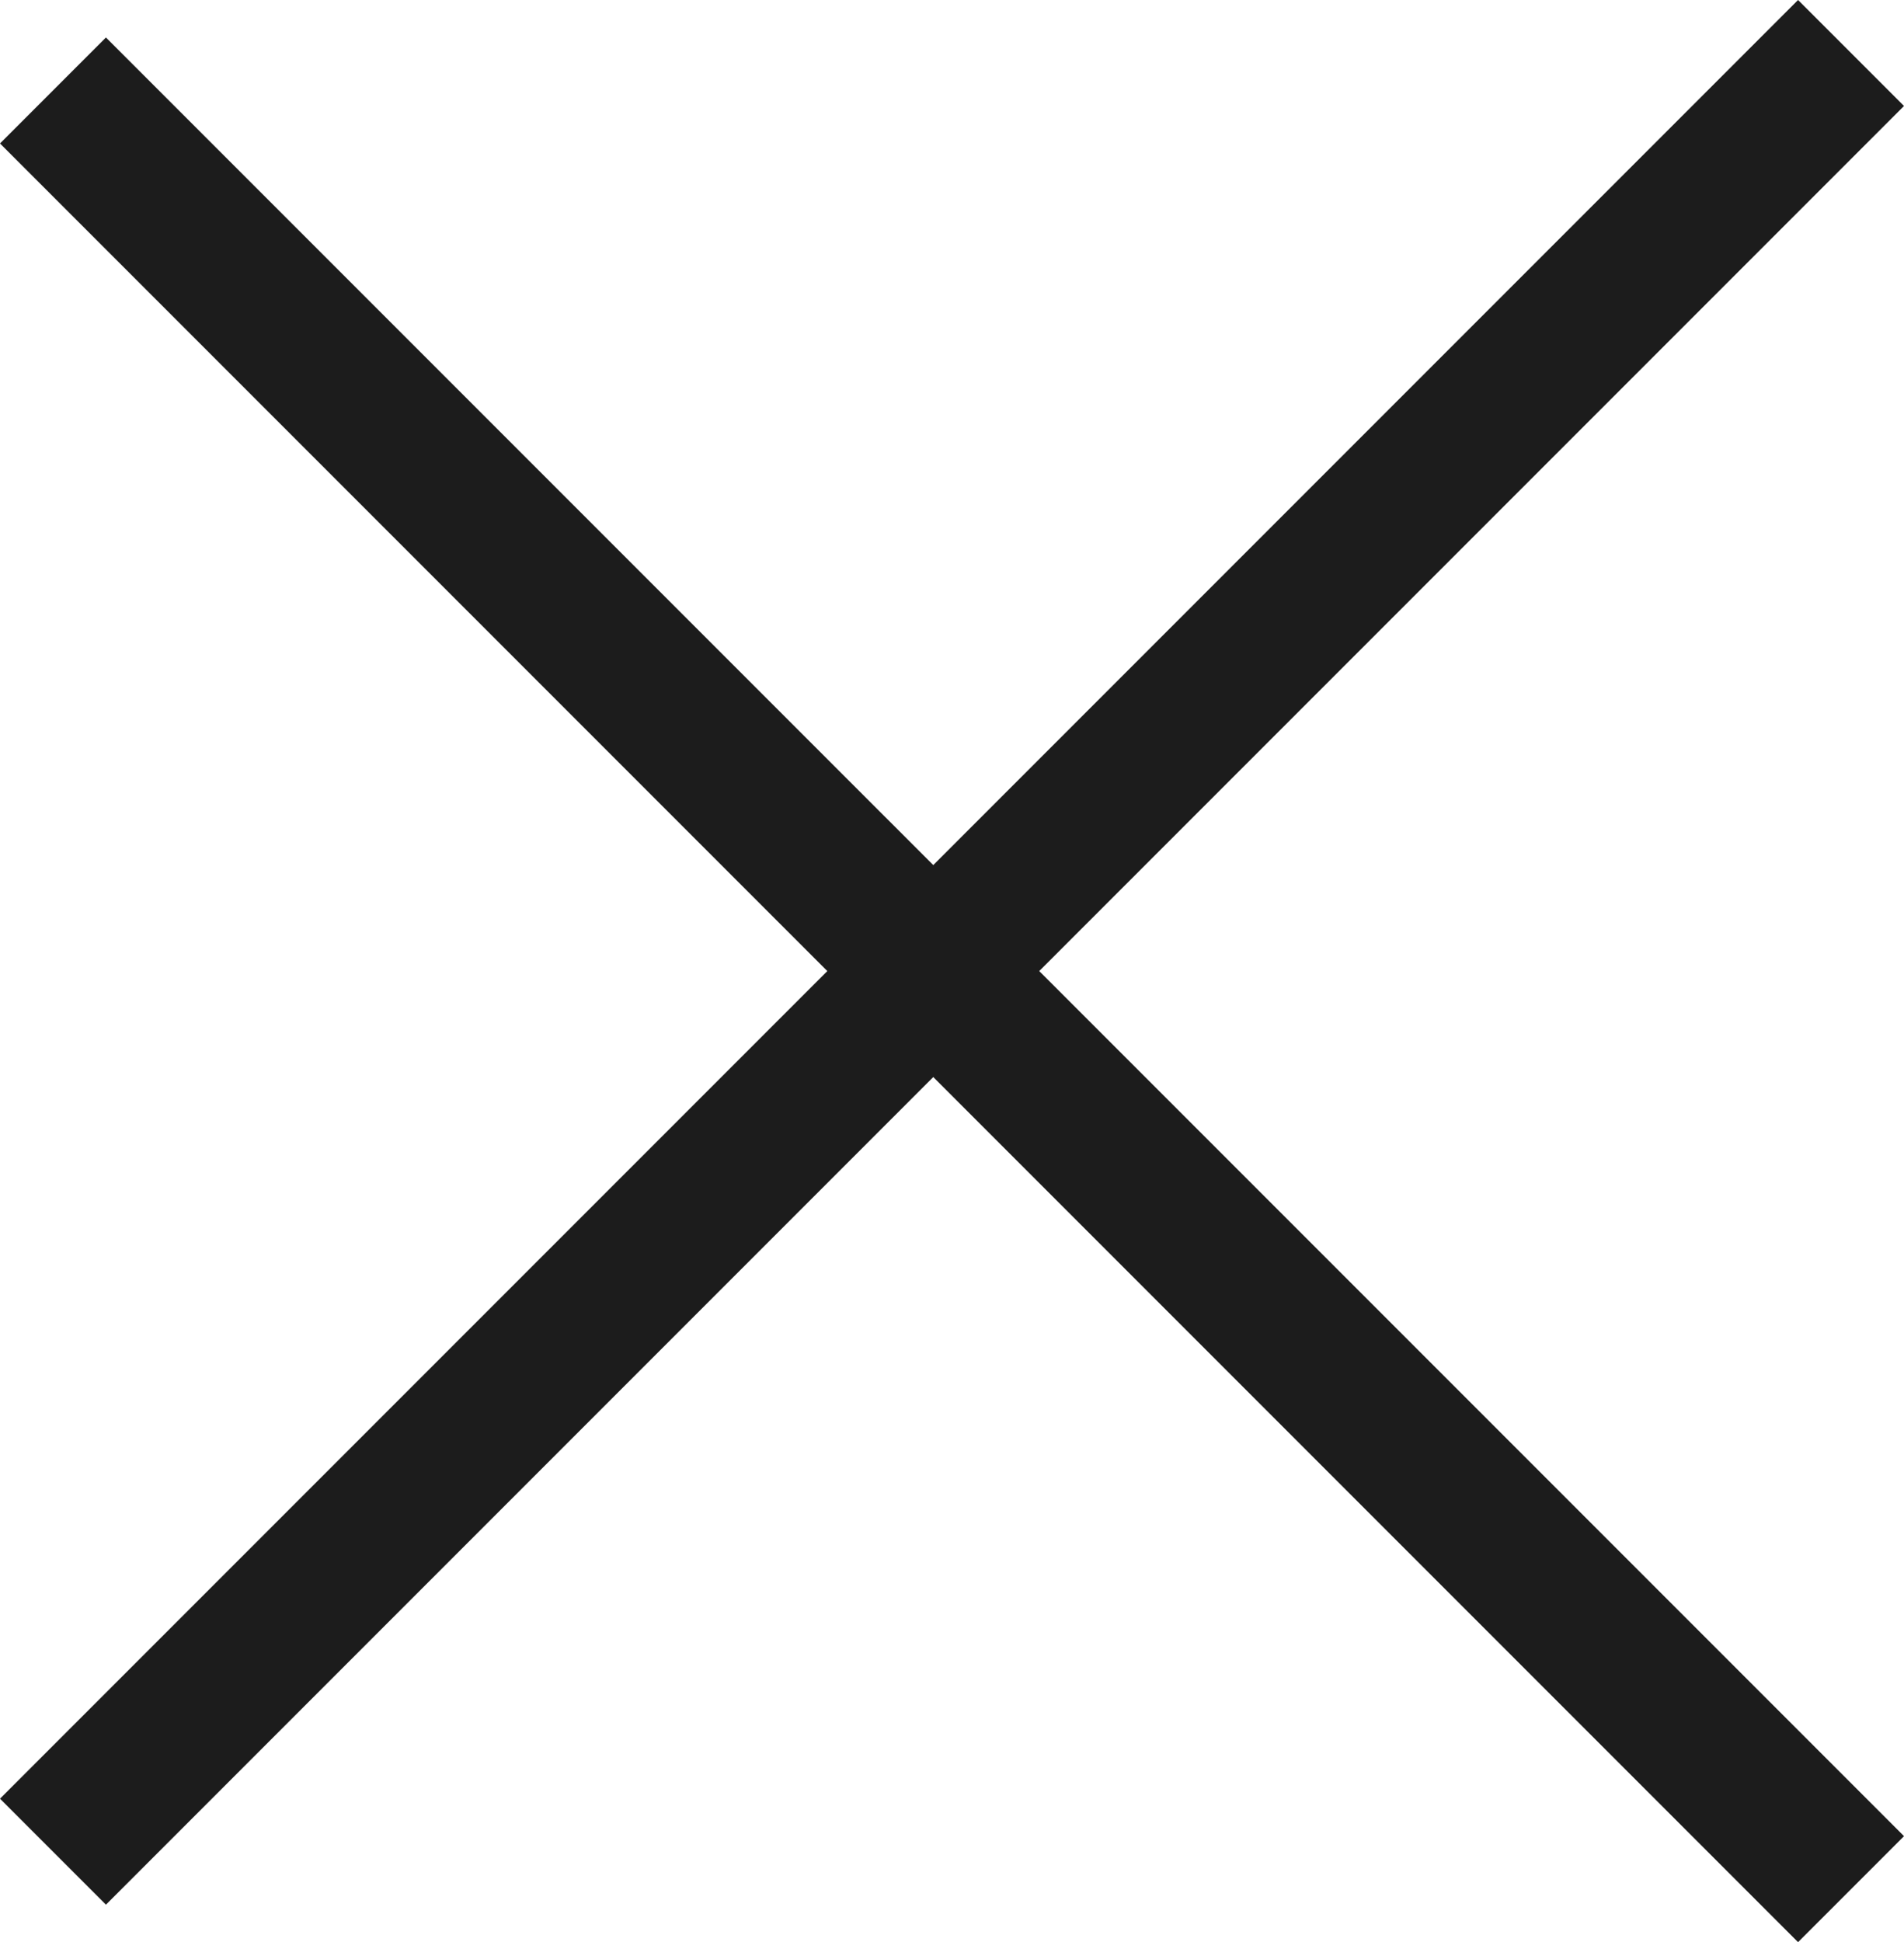 <svg xmlns="http://www.w3.org/2000/svg" width="25.414" height="25.914" viewBox="0 0 25.414 25.914">
  <g id="그룹_16125" data-name="그룹 16125" transform="translate(-315.293 -151.293)">
    <line id="선_689" data-name="선 689" y1="24" x2="24" transform="translate(316 152)" fill="none" stroke="#1c1c1c" stroke-width="2"/>
    <line id="선_690" data-name="선 690" x1="24" y1="24" transform="translate(316 152.5)" fill="none" stroke="#1c1c1c" stroke-width="2"/>
  </g>
</svg>
